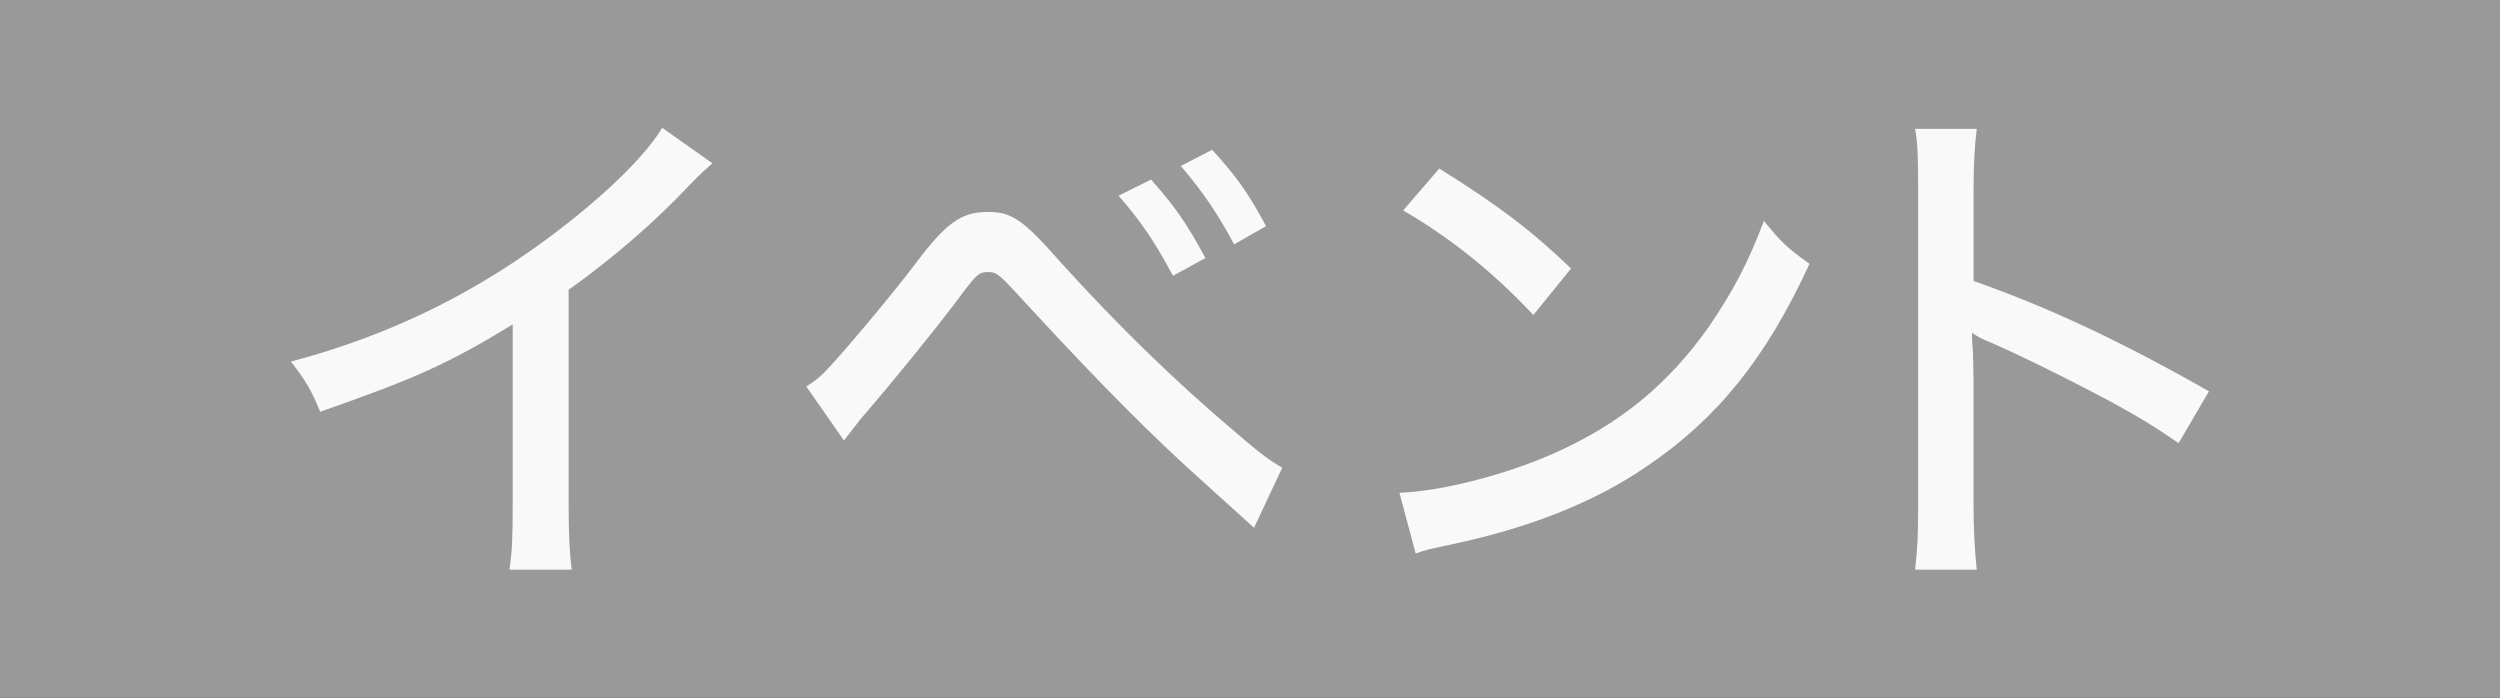 <?xml version="1.0" encoding="UTF-8" standalone="no"?>
<svg
   width="430"
   height="120"
   viewBox="0 0 322.5 90"
   version="1.2"
   id="svg154"
   sodipodi:docname="icon_Event.svg"
   inkscape:version="1.1.1 (3bf5ae0d25, 2021-09-20)"
   xmlns:inkscape="http://www.inkscape.org/namespaces/inkscape"
   xmlns:sodipodi="http://sodipodi.sourceforge.net/DTD/sodipodi-0.dtd"
   xmlns="http://www.w3.org/2000/svg"
   xmlns:svg="http://www.w3.org/2000/svg">
  <rect x="0" y="0" width="322.5" height="90" fill="#333333" stroke="none"/>
  <sodipodi:namedview
     id="namedview156"
     pagecolor="#aaaaaa"
     bordercolor="#666666"
     borderopacity="1.0"
     inkscape:pageshadow="2"
     inkscape:pageopacity="0"
     inkscape:pagecheckerboard="0"
     inkscape:document-units="px"
     showgrid="false"
     inkscape:zoom="1.05"
     inkscape:cx="215.2381"
     inkscape:cy="60.47619"
     inkscape:window-width="1920"
     inkscape:window-height="1057"
     inkscape:window-x="-8"
     inkscape:window-y="-8"
     inkscape:window-maximized="1"
     inkscape:current-layer="svg154"
     inkscape:snap-bbox="true"
     inkscape:bbox-paths="true"
     inkscape:bbox-nodes="true"
     inkscape:snap-bbox-edge-midpoints="true"
     inkscape:snap-bbox-midpoints="true"
     inkscape:object-paths="true"
     inkscape:snap-intersection-paths="true"
     inkscape:snap-smooth-nodes="true"
     inkscape:snap-midpoints="true"
     inkscape:snap-object-midpoints="true"
     inkscape:snap-center="true"
     inkscape:snap-text-baseline="true"
     inkscape:snap-page="true"
     units="px"
     fit-margin-top="0"
     fit-margin-left="0"
     fit-margin-right="0"
     fit-margin-bottom="0"
     showguides="true"
     inkscape:guide-bbox="true" />
  <defs
     id="defs73">
    <g
       id="g71">
      <symbol
         overflow="visible"
         id="glyph0-0">
        <path
           style="stroke:none"
           d="M 6.406,-55.047 V 6.406 h 51.188 v -61.453 z m 45.75,3.328 L 32.062,-26.938 11.906,-51.719 Z M 54.266,0.516 34.172,-24.25 54.266,-49.031 Z M 11.969,3.078 32.062,-21.625 52.094,3.078 Z m -2.234,-2.5 V -49.156 L 29.891,-24.25 Z m 0,0"
           id="path2" />
      </symbol>
      <symbol
         overflow="visible"
         id="glyph0-1">
        <path
           style="stroke:none"
           d="m 40.891,-33.797 v -9.469 c 8.453,-1.406 12.812,-2.5 17.922,-4.484 1.406,-0.562 1.609,-0.641 2.172,-0.766 l -4.406,-5.188 C 52.734,-50.938 41.797,-48.188 34.875,-48.125 c 0.266,2.109 0.391,4.547 0.391,9.219 0,24.703 -1.609,32.953 -7.875,40.641 2.312,1.203 3.203,1.781 5.25,3.641 5.562,-7.812 8.125,-18.172 8.188,-33.797 h 8.203 v 26.562 c 0,3.516 -0.078,5.188 -0.391,7.109 h 6.406 C 54.719,3.391 54.656,1.734 54.656,-1.859 v -26.562 h 1.922 c 2.562,0 3.781,0.062 5.312,0.328 v -6.078 c -1.469,0.25 -3.016,0.375 -5.828,0.375 z M 15.75,-27.391 v 5.438 H 8.766 c -2.812,0 -4.094,-0.062 -5.75,-0.391 v 5.766 c 1.781,-0.25 2.938,-0.312 5.625,-0.312 H 13.625 c -3,5.109 -6.516,8.703 -11.766,12.031 1.219,1.594 2.109,3.203 2.875,5.312 5.312,-3.844 8.188,-7.172 11.266,-12.938 -0.25,2.891 -0.25,3.391 -0.25,4.875 V -0.125 c 0,2.047 -0.141,3.703 -0.328,5.25 H 21.625 C 21.375,3.453 21.25,1.984 21.25,-0.25 v -7.562 c 0,-1.922 0,-2.234 -0.266,-5.312 1.984,3.203 2.703,3.969 6.984,7.75 0.891,-2.047 1.531,-3.141 2.75,-5 -3.781,-2.422 -5.562,-3.969 -7.484,-6.516 h 3.781 c 2.609,0 3.891,0.062 5.562,0.312 v -5.766 c -1.672,0.328 -3.078,0.391 -5.562,0.391 H 21.25 v -5.438 h 6.016 c 2.562,0 3.844,0.062 5.625,0.312 v -5.812 c -1.594,0.25 -2.875,0.312 -5.625,0.312 h -2.5 c 1.531,-2.688 2.75,-5.188 3.969,-8.312 l -5.25,-1.609 c -0.953,3.781 -1.922,6.344 -3.969,9.922 h -10.875 c -2.812,0 -4.156,-0.062 -5.703,-0.312 v 5.812 c 1.609,-0.25 3.078,-0.312 5.641,-0.312 z M 21.5,-47.938 v -1.281 c 0,-2.234 0.062,-3.062 0.328,-4.609 h -6.469 c 0.25,1.609 0.328,2.5 0.328,4.609 v 1.281 h -5.516 c -3,0 -4.406,-0.062 -5.953,-0.312 v 5.812 c 1.672,-0.25 3.141,-0.312 5.828,-0.312 H 26.5 c 2.562,0 4.094,0.062 5.75,0.312 V -48.25 c -1.594,0.25 -2.875,0.312 -5.75,0.312 z m -5.625,13.562 c -0.969,-3.453 -1.609,-5.172 -3.141,-8.125 L 7.875,-40.891 c 1.344,2.422 2.109,4.406 3.062,8.125 z m 0,0"
           id="path5" />
      </symbol>
      <symbol
         overflow="visible"
         id="glyph0-2">
        <path
           style="stroke:none"
           d=""
           id="path8" />
      </symbol>
      <symbol
         overflow="visible"
         id="glyph0-3">
        <path
           style="stroke:none"
           d="M 28.672,-43.141 V -39.75 h -13.625 C 11.844,-39.75 10.75,-39.812 9.156,-40 v 4.797 c 1.719,-0.188 2.938,-0.25 5.891,-0.25 h 13.625 V -32 h -18.562 C 6.906,-32 5.375,-32.062 3.641,-32.312 v 5.109 c 1.922,-0.25 3.469,-0.312 6.469,-0.312 h 6.656 c -0.953,4.156 -2.562,8.25 -4.609,11.703 -2.5,4.234 -5.375,7.422 -9.922,11.078 1.672,1.344 3.016,2.812 4.359,4.922 4.219,-3.969 7.75,-8.828 10.75,-14.719 -0.188,1.672 -0.25,3.844 -0.25,5.641 v 7.859 c 0,2.5 -0.141,4.172 -0.391,6.094 H 22.719 V 2.375 h 26.234 v 2.688 h 6.094 C 54.719,3.078 54.656,1.469 54.656,-1.156 V -18.812 c 0,-2.562 0.062,-3.656 0.25,-5.703 C 52.797,-24.312 51.016,-24.25 48.953,-24.25 H 21.5 c 0.391,-1.156 0.641,-1.922 1.031,-3.266 h 31.484 c 2.875,0 4.484,0.062 6.406,0.375 V -32.312 C 58.688,-32.062 57.156,-32 54.016,-32 H 34.375 v -3.453 h 14.844 c 3,0 4.156,0.062 5.891,0.25 V -40 c -1.672,0.188 -2.688,0.25 -5.891,0.25 H 34.375 v -3.391 h 17.266 c 2.766,0 4.484,0.062 6.344,0.328 v -5.125 c -1.797,0.328 -3.453,0.391 -6.344,0.391 H 42.812 c 1.469,-1.406 2.625,-2.828 4.672,-5.578 l -5.688,-1.531 c -1.406,2.562 -3.266,5.188 -5,7.109 H 26.875 C 25.469,-49.984 24,-52.031 21.953,-54.656 l -5.375,1.469 c 1.984,2.109 3.141,3.594 4.344,5.641 h -8.438 c -3.016,0 -4.609,-0.062 -6.469,-0.391 v 5.125 c 2.109,-0.266 3.641,-0.328 6.469,-0.328 z m 20.281,23.297 v 3.203 H 22.719 v -3.203 z m 0,7.234 V -9.406 H 22.719 v -3.203 z m 0,7.234 v 3.328 H 22.719 V -5.375 Z m 0,0"
           id="path11" />
      </symbol>
      <symbol
         overflow="visible"
         id="glyph0-4">
        <path
           style="stroke:none"
           d="M 9.344,-16.703 H 8.641 c -2.625,0 -4.281,-0.125 -6.078,-0.391 v 5.891 c 1.859,-0.25 3.781,-0.375 6.016,-0.375 H 9.344 v 9.656 c 0,2.75 -0.125,4.547 -0.391,7.047 h 6.469 c -0.25,-1.984 -0.375,-3.719 -0.375,-6.984 v -9.719 H 49.281 V -2.625 c 0,1.672 -0.578,1.984 -3.391,1.984 -2.562,0 -5.438,-0.188 -8.516,-0.641 0.766,2.172 1.094,3.453 1.344,5.766 2.172,0.188 4.219,0.25 6.781,0.25 7.484,0 9.469,-1.219 9.469,-5.953 v -10.359 h 0.453 c 2.312,0 4.094,0.125 5.953,0.375 v -5.891 c -1.734,0.266 -3.328,0.391 -5.953,0.391 H 54.969 v -17.219 c 0,-2.688 0.078,-4.219 0.266,-6.203 -1.609,0.188 -3.078,0.25 -5.578,0.25 H 34.625 v -6.078 h 19 c 2.562,0 5.125,0.125 7.359,0.391 v -5.953 c -2.234,0.25 -4.469,0.375 -7.359,0.375 H 10.938 c -2.938,0 -5.438,-0.125 -7.422,-0.375 v 5.953 c 2.375,-0.266 4.609,-0.391 7.422,-0.391 H 28.984 V -39.875 H 14.531 c -2.438,0 -3.906,-0.062 -5.438,-0.25 0.188,1.922 0.25,3.906 0.25,6.266 z m 5.703,0 v -6.844 h 13.938 v 6.844 z m 0,-11.719 V -34.875 h 13.938 v 6.453 z M 34.625,-16.703 v -6.844 h 14.656 v 6.844 z m 0,-11.719 V -34.875 h 14.656 v 6.453 z m 0,0"
           id="path14" />
      </symbol>
      <symbol
         overflow="visible"
         id="glyph0-5">
        <path
           style="stroke:none"
           d="m 28.984,-44.484 c -0.25,5.438 -0.766,8.766 -2.109,13.438 -1.984,6.797 -5.625,13.312 -10.562,18.766 -4.344,4.859 -7.672,7.547 -13.625,11.062 2.109,1.734 3.328,3.141 4.547,5.5 7.109,-4.859 12.031,-9.406 16.188,-15.094 4.297,-5.828 6.922,-11.531 9.094,-19.906 1.781,7.109 4.281,12.609 8.25,18.297 4.609,6.594 9.672,11.656 16.703,16.578 1.609,-2.812 2.438,-3.906 4.672,-6.016 -4.922,-2.938 -7.031,-4.484 -10.5,-7.875 -4.219,-4.031 -7.422,-8.125 -9.984,-12.672 -4.156,-7.484 -6.266,-15.547 -6.266,-24.125 0,-1.281 0.062,-2.562 0.188,-4.031 -1.469,0.266 -3,0.328 -5.875,0.328 H 20.219 c -2.625,0 -3.969,-0.062 -5.5,-0.328 v 6.406 c 2.312,-0.203 4.031,-0.328 5.562,-0.328 z m 0,0"
           id="path17" />
      </symbol>
      <symbol
         overflow="visible"
         id="glyph0-6">
        <path
           style="stroke:none"
           d="m 18.875,-48.703 h -8.578 c -2.812,0 -4.797,-0.125 -6.781,-0.391 v 5.828 c 1.922,-0.25 3.781,-0.375 6.781,-0.375 H 18.875 V -42.625 c 0,1.344 -0.062,1.922 -0.25,3.266 h 6.016 c -0.188,-1.156 -0.188,-1.734 -0.188,-3.391 v -0.891 H 38.656 v 1.203 c 0,1.406 -0.062,2.188 -0.25,3.328 h 6.016 C 44.219,-40.312 44.219,-41.094 44.219,-42.5 v -1.141 h 9.484 c 3,0 4.859,0.125 6.781,0.375 v -5.828 c -1.984,0.266 -3.969,0.391 -6.781,0.391 H 44.219 v -1.594 c 0,-1.547 0,-2.25 0.203,-3.469 H 38.406 c 0.188,1.219 0.25,2.188 0.25,3.469 v 1.594 H 24.453 v -1.594 c 0,-1.547 0,-2.25 0.188,-3.469 H 18.625 c 0.188,1.406 0.25,1.984 0.25,3.391 z M 48.953,-30.969 V -2.875 c 0,1.469 -0.438,1.719 -2.688,1.719 -2.297,0 -5.109,-0.25 -8.312,-0.766 0.766,2.047 1.156,3.516 1.344,5.953 2.438,0.188 4.484,0.25 6.266,0.25 3.469,0 5.453,-0.25 6.797,-0.891 1.656,-0.766 2.484,-2.5 2.484,-5.25 V -30.969 c 2.891,0 4.359,0.125 6.078,0.312 v -5.828 c -1.906,0.266 -4.031,0.391 -7.297,0.391 h -24.5 c -3.203,0 -5.25,-0.062 -7.234,-0.328 v 5.703 c 1.859,-0.188 3.703,-0.25 7.234,-0.25 z M 27.641,-2.5 v -4.547 h 10.375 c 2.234,0 3.453,0.078 4.797,0.203 C 42.625,-8 42.625,-9.156 42.625,-11.391 v -9.344 c 0,-2.625 0,-3.844 0.188,-5.25 -1.531,0.188 -2.812,0.25 -5.438,0.25 h -9.734 c -2.609,0 -3.891,-0.062 -5.562,-0.25 0.188,1.281 0.266,2.938 0.266,5.438 v 13.125 c 0,1.859 -0.141,3.453 -0.328,4.922 z m 0,-18.484 H 37.438 v 9.141 H 27.641 Z M 10.375,-1.922 C 10.375,1.094 10.234,2.938 9.984,5.25 h 6.469 C 16.125,2.688 16.062,0.641 16.062,-1.922 v -25.281 c 2.047,-3.453 3.266,-5.75 4.359,-8.25 0.562,-1.344 0.703,-1.609 1.016,-2.172 L 15.875,-40 c -0.391,1.859 -1.219,3.969 -2.562,6.531 -2.688,5.25 -6.719,9.984 -11.516,13.625 0.891,1.156 1.922,3.203 2.812,5.641 2.875,-2.688 4.156,-4.031 5.953,-6.469 -0.188,3.078 -0.188,4.734 -0.188,7.109 z m 0,0"
           id="path20" />
      </symbol>
      <symbol
         overflow="visible"
         id="glyph0-7">
        <path
           style="stroke:none"
           d="m 19.453,-4.422 c 0,2.047 -0.062,3.266 -0.25,4.812 h 5.5 V -2.812 h 14.406 c 2.359,0 4.094,0.062 5.625,0.25 -0.188,-1.719 -0.25,-2.875 -0.25,-5.188 v -6.266 c 0,-1.859 0.062,-3.266 0.25,-4.922 -0.953,0.125 -2.812,0.188 -5.5,0.188 h -14.656 c -2.109,0 -3.516,-0.062 -4.859,-0.125 3.25,-2.047 5.375,-4.172 6.844,-6.922 0.953,-1.781 1.406,-3.188 1.797,-5.891 H 34.438 v 6.656 c 0,3.266 1.594,3.906 9.203,3.906 3.266,0 5.25,-0.375 6.344,-1.281 1.031,-0.828 1.734,-2.875 1.984,-5.562 -1.344,-0.25 -3.078,-1.016 -4.219,-1.734 -0.062,0.266 -0.062,0.516 -0.062,0.641 0,0.844 0,0.844 -0.078,1.031 -0.062,0.578 -0.25,1.219 -0.375,1.531 -0.391,0.703 -1.094,0.844 -4.219,0.844 -2.625,0 -3.141,-0.203 -3.141,-1.219 v -4.812 H 52.422 v 29.125 c 0,1.406 -0.516,1.797 -2.375,1.797 -2.234,0 -4.984,-0.266 -8.516,-0.766 0.969,2.422 1.156,3.328 1.484,5.812 3.828,0.203 5.5,0.266 7.281,0.266 5.953,0 7.75,-1.531 7.75,-6.406 v -29.688 c 0,-2.562 0.062,-3.719 0.25,-5.375 -1.594,0.188 -2.75,0.25 -5.938,0.25 h -8.906 c 1.094,-1.797 1.609,-2.812 3.203,-6.531 h 7.609 c 2.953,0 5,0.125 6.797,0.328 v -5.828 c -1.922,0.25 -4.109,0.391 -7.109,0.391 H 34.688 v -2.125 c 0,-1.344 0.125,-2.547 0.391,-4.094 h -6.656 c 0.25,1.344 0.375,2.562 0.375,4.094 v 2.125 H 10.5 c -2.891,0 -4.938,-0.141 -7.172,-0.391 V -42.875 c 1.797,-0.203 3.906,-0.328 6.844,-0.328 h 7.297 c 1.156,2.047 2.109,4.359 2.688,6.531 h -8.125 c -2.234,0 -5.062,-0.125 -6.203,-0.25 0.188,1.781 0.25,3.328 0.25,5.375 V -2.5 c 0,3.203 -0.125,5.125 -0.375,7.484 H 12.094 C 11.844,2.812 11.719,0.703 11.719,-2.5 v -18.422 c 1.594,1.656 2.234,2.547 3.188,4.344 2.375,-1.016 3.141,-1.406 4.359,-2.109 0.125,1.031 0.188,2.438 0.188,3.969 z m 6.844,-32.25 c -0.891,-2.812 -1.469,-4.031 -2.688,-6.531 H 40.312 c -0.766,2.375 -1.594,4.234 -3,6.531 z M 22.781,-31.688 c -0.578,3.656 -1.719,5.703 -4.344,7.5 -1.922,1.344 -3.328,1.922 -6.719,3.062 v -10.562 z m 2.047,17.609 h 14.406 v 6.531 h -14.406 z m 0,0"
           id="path23" />
      </symbol>
      <symbol
         overflow="visible"
         id="glyph0-8">
        <path
           style="stroke:none"
           d="m 13.625,-34.688 c 0,2.234 -0.062,4.031 -0.25,5.766 1.797,-0.203 3.453,-0.266 6.656,-0.266 h 24 c 3.328,0 4.734,0.062 6.656,0.266 C 50.5,-30.594 50.438,-32.25 50.438,-34.75 v -11.391 c 0,-2.438 0.062,-3.844 0.25,-5.578 -1.734,0.266 -3.578,0.328 -7.234,0.328 h -22.844 c -3.516,0 -5.25,-0.062 -7.234,-0.328 0.188,1.797 0.25,3.328 0.25,5.578 z m 5.703,-11.453 h 25.281 V -34.375 h -25.281 z m -14.469,44.406 c 0,3.328 -0.062,5.062 -0.312,6.859 H 10.5 V 1.469 h 12.672 v 2.5 h 5.812 c -0.188,-1.406 -0.25,-3.203 -0.25,-5.953 v -16.125 c 0,-3.328 0,-4.422 0.188,-5.766 -1.594,0.125 -3,0.188 -4.984,0.188 h -13.25 c -2.562,0 -4.156,-0.062 -6.078,-0.25 0.188,1.859 0.25,3.781 0.25,6.141 z M 10.5,-18.562 H 23.172 V -3.641 H 10.5 Z m 23.609,17.734 c 0,2.688 -0.062,4.219 -0.25,5.953 H 39.688 V 1.469 h 13.875 V 5.125 h 6.016 c -0.25,-1.609 -0.312,-3.266 -0.312,-6.781 v -16.141 c 0,-2.688 0.062,-4.344 0.25,-6.141 -1.531,0.188 -3,0.25 -5.625,0.25 H 38.906 c -2.047,0 -3.453,-0.062 -4.984,-0.188 0.125,1.406 0.188,2.438 0.188,5.312 z M 39.688,-18.562 H 53.625 V -3.641 H 39.688 Z m 0,0"
           id="path26" />
      </symbol>
      <symbol
         overflow="visible"
         id="glyph0-9">
        <path
           style="stroke:none"
           d="m 13.828,-49.859 c 0.25,1.922 0.312,3.531 0.312,6.844 v 14.031 c 0,3.703 -0.062,5.172 -0.312,7.734 H 21.312 c -0.25,-1.984 -0.328,-4.156 -0.328,-7.734 v -14.031 C 21.125,-48.312 21.125,-48.312 21.312,-49.859 Z m 28.672,0.125 c 0.25,1.734 0.312,2.312 0.312,7.109 v 6.469 l 0.062,2.359 c 0,6.078 -0.312,10.375 -0.891,13.312 -1.094,5.641 -4.031,9.609 -9.594,12.875 -3.328,2.047 -6.344,3.062 -12.75,4.344 2.25,2.75 2.828,3.719 3.844,6.406 C 29.25,1.406 32.391,0.188 35.578,-1.594 42.047,-5.25 46.203,-10.109 48,-16.25 c 1.156,-3.906 1.656,-9.406 1.656,-19.531 v -6.906 c 0,-4.094 0.078,-5 0.328,-7.047 z m 0,0"
           id="path29" />
      </symbol>
      <symbol
         overflow="visible"
         id="glyph0-10">
        <path
           style="stroke:none"
           d="m 12.281,-36.219 c 2.828,-0.266 3.781,-0.328 8.781,-0.328 h 22.141 c 4.281,0 5.953,0.062 8.516,0.328 v -7.234 c -2.375,0.375 -3.844,0.438 -8.641,0.438 H 21.188 c -4.672,0 -6.469,-0.062 -8.906,-0.438 z M 5.828,-5.312 C 8.312,-5.562 10.5,-5.625 14.844,-5.625 h 33.859 c 4.281,0 7.172,0.125 9.406,0.312 v -7.234 C 55.688,-12.219 53.562,-12.094 48.641,-12.094 H 14.969 c -4.594,0 -6.578,-0.125 -9.141,-0.516 z m 0,0"
           id="path32" />
      </symbol>
      <symbol
         overflow="visible"
         id="glyph0-11">
        <path
           style="stroke:none"
           d="m 41.031,-4.859 c 1.078,-5.641 1.781,-10.25 2.938,-18.438 0.641,-4.547 0.641,-4.547 1.344,-6.141 L 42.375,-32 c -1.281,0.391 -2.125,0.516 -4.047,0.516 H 22.719 c -3.141,0 -4.672,-0.062 -6.781,-0.391 v 6.141 c 1.984,-0.188 3.141,-0.25 6.656,-0.25 H 37.953 C 37.375,-20.156 35.906,-10.75 34.688,-4.859 H 16.578 c -3.516,0 -5,-0.062 -6.844,-0.453 V 1.031 C 11.844,0.766 13.312,0.703 16.641,0.703 h 30.719 c 3.203,0 4.609,0.062 6.594,0.328 V -5.25 c -1.922,0.328 -3.266,0.391 -6.719,0.391 z m 0,0"
           id="path35" />
      </symbol>
      <symbol
         overflow="visible"
         id="glyph0-12">
        <path
           style="stroke:none"
           d="M 4.984,-20.797 C 7.609,-21.062 9.531,-21.125 14.906,-21.125 h 34.5 c 4.734,0 6.781,0.062 9.609,0.328 v -7.422 c -2.5,0.312 -4.047,0.375 -9.547,0.375 h -34.625 c -4.734,0 -7.484,-0.125 -9.859,-0.438 z m 0,0"
           id="path38" />
      </symbol>
      <symbol
         overflow="visible"
         id="glyph0-13">
        <path
           style="stroke:none"
           d="m 55.688,-48.25 c -1.484,0.438 -1.922,0.5 -5.891,0.5 H 16 c -4.031,0 -6.016,-0.125 -8.312,-0.438 v 6.781 c 2.422,-0.25 4.156,-0.328 8.25,-0.328 h 34.625 c -1.672,3.328 -3.656,6.016 -6.469,8.578 -2.875,2.688 -5.25,4.172 -9.656,6.016 2.422,1.859 3.188,2.688 4.734,4.938 C 47.609,-26.562 53.125,-32.312 57.594,-41.406 c 0.781,-1.469 0.969,-1.859 1.672,-2.75 z m -29.391,12.219 c 0.266,1.281 0.266,1.797 0.266,3.578 0,12.359 -2.25,18.25 -8.828,23.562 -3.203,2.547 -6.219,4.031 -11.391,5.625 2.109,2.234 2.812,3.203 4.219,6.078 7.875,-3.203 12.547,-6.391 16.375,-11.328 4.359,-5.562 6.156,-11.766 6.406,-22.656 0.062,-3.703 0.062,-3.703 0.25,-4.859 z m 0,0"
           id="path41" />
      </symbol>
      <symbol
         overflow="visible"
         id="glyph0-14">
        <path
           style="stroke:none"
           d="m 15.875,-49.531 c 0.125,1.531 0.188,2.422 0.188,5.109 0,13.188 -0.828,21.25 -2.75,26.953 -2.109,6.078 -5.25,10.562 -10.297,14.656 2.547,1.719 3.453,2.562 5.375,5.109 4.281,-4.156 6.719,-7.281 8.891,-11.516 3.391,-6.531 4.797,-13.438 5.25,-25.719 0.375,-12.547 0.375,-12.547 0.641,-14.219 z m 16.438,-0.453 c 0.266,1.672 0.328,2.875 0.328,6.203 0,0.703 0,1.219 0,1.547 l -0.328,34.875 c -0.062,3.266 -0.125,4.281 -0.5,5.828 l 3.453,3.766 c 0.703,-0.375 1.406,-0.703 2.625,-1.141 6.594,-2.562 10.047,-4.484 13.688,-7.75 4.031,-3.641 7.234,-8.312 9.859,-14.406 -2.5,-1.984 -3.203,-2.688 -5.047,-5.109 -1.484,4.797 -3.656,8.641 -6.859,12.156 -2.938,3.328 -5.75,5.312 -10.625,7.359 l 0.391,-35.516 c 0,-4.547 0.062,-5.578 0.391,-7.75 z m 0,0"
           id="path44" />
      </symbol>
      <symbol
         overflow="visible"
         id="glyph0-15">
        <path
           style="stroke:none"
           d="m 49.406,-51.516 c -1.859,3.125 -6.266,7.547 -12.031,12.031 -10.172,7.938 -21.062,13.312 -33.406,16.578 1.859,2.422 2.438,3.391 3.578,6.141 11.719,-4.094 15.688,-5.891 23.562,-10.688 v 21.562 c 0,4.672 -0.062,6.016 -0.391,8.453 h 7.609 c -0.25,-1.984 -0.375,-4.031 -0.375,-8.453 V -31.688 c 5.375,-3.828 10.562,-8.312 14.719,-12.734 1.656,-1.719 1.797,-1.781 2.875,-2.75 z m 0,0"
           id="path47" />
      </symbol>
      <symbol
         overflow="visible"
         id="glyph0-16">
        <path
           style="stroke:none"
           d="m 7.547,-13.25 1.984,-2.562 c 4.297,-4.984 8.844,-10.625 11.531,-14.141 2.688,-3.641 2.938,-3.906 4.094,-3.906 1.141,0 1.219,0.062 5.375,4.609 8.891,9.609 14.969,15.688 21.047,21.125 l 6.156,5.562 3.453,-7.359 c -1.469,-0.828 -2.625,-1.656 -5.828,-4.422 -7.484,-6.328 -14.406,-13.109 -21.188,-20.594 -4.734,-5.375 -6.078,-6.281 -9.016,-6.281 -3.203,0 -5.062,1.281 -8.766,6.203 C 13.25,-30.844 6.969,-23.422 5.188,-21.625 c -0.766,0.766 -1.281,1.141 -2.25,1.781 z M 41.156,-43.203 c 2.75,3.141 4.547,5.828 6.656,9.797 l 3.969,-2.172 C 49.531,-39.75 48.125,-41.797 45.125,-45.188 Z m 7.609,-3.641 c 2.75,3.203 4.547,5.891 6.531,9.594 l 3.906,-2.234 c -2.172,-4.031 -3.516,-5.953 -6.594,-9.344 z m 0,0"
           id="path50" />
      </symbol>
      <symbol
         overflow="visible"
         id="glyph0-17">
        <path
           style="stroke:none"
           d="m 8.641,-41.406 c 5.828,3.391 11,7.547 15.938,12.797 l 4.609,-5.688 c -4.797,-4.609 -8.828,-7.688 -16.125,-12.234 z m 1.531,41.984 C 11.516,0.125 11.781,0.062 14.203,-0.453 24,-2.5 31.938,-5.625 38.406,-10.047 47.047,-15.875 53.062,-23.297 58.375,-34.875 c -2.625,-1.859 -3.469,-2.625 -5.578,-5.25 -1.984,5.25 -3.844,8.703 -6.719,12.922 -5.047,7.172 -11.062,12.031 -19.062,15.562 C 21.125,-9.031 13.375,-7.047 8.188,-6.844 Z m 0,0"
           id="path53" />
      </symbol>
      <symbol
         overflow="visible"
         id="glyph0-18">
        <path
           style="stroke:none"
           d="m 25.281,2.5 c -0.25,-2.375 -0.391,-4.797 -0.391,-8.203 v -15.094 c 0,-0.641 -0.062,-2.625 -0.062,-3.203 -0.125,-1.594 -0.125,-1.594 -0.125,-2.5 0.953,0.641 0.953,0.641 2.047,1.094 3.453,1.469 10.438,4.922 15.297,7.547 3.391,1.859 5.062,2.891 7.938,4.875 l 3.719,-6.344 c -10.688,-6.078 -19.656,-10.297 -28.812,-13.5 v -10.812 c 0,-3.594 0.141,-5.766 0.391,-7.812 h -7.547 c 0.312,1.797 0.375,3.266 0.375,7.672 v 38.078 c 0,3.844 -0.062,5.453 -0.375,8.203 z m 0,0"
           id="path56" />
      </symbol>
      <symbol
         overflow="visible"
         id="glyph0-19">
        <path
           style="stroke:none"
           d="m 38.266,-43.266 c -3.328,1.156 -8.703,2.234 -12.609,2.562 V -45.625 c 0,-3.266 0.078,-4.609 0.391,-6.531 h -6.781 c 0.312,1.922 0.375,3.703 0.375,6.844 v 5.062 c -0.703,0.062 -0.828,0.062 -2.484,0.125 -1.031,0.062 -1.734,0.062 -2.688,0.062 -3.266,0 -5.641,-0.188 -7.359,-0.516 V -34.625 c 0.578,-0.062 1.016,-0.062 1.281,-0.062 0.188,0 0.703,0 1.531,0.062 0.703,0 2.562,0.062 3.578,0.062 1.672,0 2.625,0 3.656,-0.062 2.047,-0.125 2.047,-0.125 2.562,-0.188 V -24 c -4.172,1.797 -6.922,3.391 -9.156,5.312 -3.453,3 -5.312,6.141 -5.312,9.094 0,2.547 1.156,4.859 3.266,6.719 3.062,2.688 7.609,4.406 11.516,4.406 2.688,0 4.734,-1.344 5.312,-3.453 0.25,-1.156 0.391,-2.359 0.391,-4.922 l -0.078,-13.125 c 4.875,-1.594 8.844,-2.297 12.672,-2.297 7.562,0 12.422,3.703 12.422,9.531 0,4.609 -3.062,7.938 -7.297,7.938 -2.5,0 -4.156,-1.094 -4.984,-3.203 -0.391,-1.094 -0.641,-3.203 -0.641,-5.5 0,-0.844 0,-1.281 0.125,-2.5 -2.312,1.281 -3.203,1.594 -5.953,2.375 0,3.578 0.25,5.625 0.953,7.797 1.484,4.609 5.125,7.172 10.25,7.172 7.938,0 13.953,-6.078 13.953,-14.078 0,-4.859 -2.375,-9.219 -6.594,-11.969 -3.078,-1.984 -7.047,-3.016 -11.906,-3.016 -4.219,0 -8.453,0.641 -13,1.984 v -9.406 c 3.016,-0.312 5.125,-0.641 8.906,-1.406 2.047,-0.375 2.359,-0.438 3.969,-0.641 z M 19.719,-7.547 c 0,2.359 -0.266,2.938 -1.422,2.938 -1.406,0 -3.25,-0.641 -4.734,-1.594 -1.594,-1.031 -2.359,-2.109 -2.359,-3.328 0,-2.562 3,-5.641 8.516,-8.453 z M 59.906,-34.562 c -3.516,-4.984 -7.047,-8.453 -12.734,-12.734 l -4.938,3.391 c 4.938,3.594 9.609,8.453 12.875,13.312 z m 0,0"
           id="path59" />
      </symbol>
      <symbol
         overflow="visible"
         id="glyph0-20">
        <path
           style="stroke:none"
           d="m 16.703,-39.812 c -0.125,7.047 -0.125,7.047 -0.391,10.828 H 10.625 c -3.578,0 -5.125,-0.078 -7.047,-0.391 v 6.078 C 5.5,-23.547 7.234,-23.688 10.5,-23.688 h 5.312 c -0.703,4.297 -1.281,6.594 -2.562,9.422 C 10.938,-9.094 7.875,-5.562 2.234,-1.797 4.422,-0.25 5.438,0.828 6.656,2.938 c 7.047,-5.875 10.109,-10.172 12.547,-17.141 2.5,4.672 5.438,8.25 10.297,12.734 1.031,-2.375 1.922,-3.906 3.328,-5.641 -3.844,-3.062 -5.75,-4.984 -8.375,-8.312 -1.406,-1.859 -1.984,-2.75 -3.531,-5.562 C 21.125,-22.266 21.188,-22.656 21.312,-23.688 h 4.984 c 2.688,0 4.609,0.141 6.156,0.328 V -29.375 c -1.734,0.25 -3.328,0.391 -6.016,0.391 h -4.547 c 0.188,-2.5 0.25,-3.781 0.375,-10.828 h 3.141 c 2.375,0 4.297,0.062 6.344,0.328 V -45.438 c -1.672,0.312 -3.266,0.375 -6.344,0.375 H 15.047 C 15.688,-46.781 16.125,-48 16.516,-49.469 c 0.578,-1.984 0.766,-2.625 1.078,-3.391 l -6.078,-1.156 c -0.062,1.094 -0.25,2.109 -0.703,3.781 -1.781,6.594 -4.156,10.875 -8.312,15.359 1.984,1.281 3.125,2.359 4.547,4.094 2.812,-3.516 3.969,-5.375 5.75,-9.031 z M 39.938,-1.531 H 52.797 V 2.875 H 58.875 C 58.625,0.828 58.5,-2.109 58.5,-4.984 V -41.344 c 0,-2.875 0.062,-4.797 0.312,-6.719 -1.781,0.25 -3.266,0.312 -5.828,0.312 H 39.75 c -2.688,0 -4.031,-0.062 -5.828,-0.312 0.25,2.109 0.375,4.281 0.375,6.719 v 36.859 c 0,2.688 -0.125,5.438 -0.375,7.359 H 39.938 Z M 40,-42.438 H 52.797 V -6.844 H 40 Z m 0,0"
           id="path62" />
      </symbol>
      <symbol
         overflow="visible"
         id="glyph0-21">
        <path
           style="stroke:none"
           d="m 19.203,-46.078 c 7.484,3.453 12.547,5.188 23.875,7.875 L 45.312,-44.281 C 38.406,-45.375 26.5,-49.031 22.344,-51.391 Z m -5.188,6.203 c -0.125,1.344 -0.188,2.109 -0.453,3.594 -1.203,7.859 -2.047,13.562 -2.688,18.234 -0.312,2.359 -0.312,2.688 -0.5,3.781 l 6.844,0.188 c 3.391,-4.484 11.516,-7.688 19.453,-7.688 7.172,0 11.453,2.828 11.453,7.422 0,5.891 -6.594,9.922 -16.062,9.922 -5.375,0 -11.078,-1.078 -16.828,-3.188 0.578,2.625 0.703,3.703 0.703,6.906 7.359,1.797 10.75,2.297 16.25,2.297 6.984,0 12.234,-1.344 16.453,-4.219 3.906,-2.688 6.328,-7.172 6.328,-11.844 0,-7.875 -6.906,-12.984 -17.594,-12.984 -8,0 -16.125,2.688 -20.094,6.656 0.25,-0.828 0.25,-1.094 0.453,-2.25 1.078,-7.609 2.047,-12.922 2.938,-16.438 z m 0,0"
           id="path65" />
      </symbol>
      <symbol
         overflow="visible"
         id="glyph0-22">
        <path
           style="stroke:none"
           d="m 41.469,-37.828 c -9.656,0.453 -9.656,0.453 -19.453,0.969 0.188,-10.688 0.188,-10.688 0.516,-12.875 h -7.234 c 0.391,2.125 0.453,4.031 0.453,11.078 0,0.453 0,0.953 -0.062,2.109 -6.797,0.453 -10.438,0.703 -10.953,0.703 -0.375,0 -0.953,0 -1.719,-0.062 l 0.438,6.281 c 2.812,-0.516 2.812,-0.516 12.234,-1.219 0,2.75 0,6.656 0,10.562 0,8.766 0.375,12.156 1.906,15.094 2.125,4.156 7.5,6.016 17.547,6.016 4.547,0 9.984,-0.312 14.656,-0.891 3.188,-0.328 3.188,-0.328 5.109,-0.578 l -0.5,-7.047 c -4.359,1.547 -10.625,2.375 -18.047,2.375 -10.953,0 -13.766,-1.531 -14.219,-7.672 -0.125,-1.422 -0.25,-8.453 -0.25,-11.906 0,-0.516 0,-1.344 0,-1.984 0.062,-2.828 0.062,-2.828 0.062,-3.141 0,-0.328 0,-0.703 0,-1.219 9.094,-0.516 9.094,-0.516 19.453,-0.953 -0.062,3.906 -0.25,6.656 -0.641,8.703 -0.453,2.812 -1.156,3.703 -2.875,3.703 -1.922,0 -4.938,-1.141 -8.266,-3.188 0.141,1.531 0.203,2.172 0.203,3.328 0,0.953 -0.062,1.594 -0.125,3.062 3.516,1.734 6.266,2.5 8.891,2.5 3.578,0 6.078,-1.734 7.359,-5.188 0.891,-2.297 1.469,-7.234 1.531,-13.047 3.391,-0.078 8.062,-0.141 9.219,-0.141 1.469,0 2.109,0 3.719,0.203 l -0.141,-6.406 c -1.984,0.25 -1.984,0.25 -12.797,0.578 v -1.219 c 0.062,-1.219 0.062,-1.531 0.062,-2.938 0,-2.562 0,-2.625 -0.062,-3.906 0,-0.391 0,-0.641 0,-0.703 0,-1.219 0.062,-1.984 0.328,-4.094 h -6.719 c 0.312,2.234 0.375,3.328 0.375,9.469 z m 0,0"
           id="path68" />
      </symbol>
    </g>
  </defs>
  <g
     id="g13057"
     inkscape:label="イベント"
     transform="translate(86.18,-370.764)"
     inkscape:export-filename="D:\OneDrive\デスクトップ\イベント.png"
     inkscape:export-xdpi="96"
     inkscape:export-ydpi="96">
    <path
       style="fill:#999999;fill-opacity:1;fill-rule:nonzero;stroke:none;stroke-width:1.026"
       d="M -86.18,460.764 H 236.32 v -90 H -86.18 Z m 0,0"
       id="path127"
       inkscape:label="BG" />
    <g
       id="g925"
       inkscape:label="TEXT"
       transform="matrix(1.054,0,0,1.054,-86.072,-41.368)"
       style="fill:#f9f9f9;fill-opacity:1">
      <path
         style="fill:#f9f9f9;fill-opacity:1;stroke:none"
         d="m 80.946,406.66 c -1.859,3.125 -6.266,7.547 -12.031,12.031 -10.172,7.938 -21.062,13.312 -33.406,16.578 1.859,2.422 2.438,3.391 3.578,6.141 11.719,-4.094 15.688,-5.891 23.562,-10.688 v 21.562 c 0,4.672 -0.062,6.016 -0.391,8.453 h 7.609 c -0.25,-1.984 -0.375,-4.031 -0.375,-8.453 v -25.797 c 5.375,-3.828 10.562,-8.312 14.719,-12.734 1.656,-1.719 1.797,-1.781 2.875,-2.75 z m 0,0"
         id="path13071" />
      <path
         style="fill:#f9f9f9;fill-opacity:1;stroke:none"
         d="m 103.194,444.926 1.984,-2.562 c 4.297,-4.984 8.844,-10.625 11.531,-14.141 2.688,-3.641 2.938,-3.906 4.094,-3.906 1.141,0 1.219,0.062 5.375,4.609 8.891,9.609 14.969,15.688 21.047,21.125 l 6.156,5.562 3.453,-7.359 c -1.469,-0.828 -2.625,-1.656 -5.828,-4.422 -7.484,-6.328 -14.406,-13.109 -21.187,-20.594 -4.734,-5.375 -6.078,-6.281 -9.016,-6.281 -3.203,0 -5.062,1.281 -8.766,6.203 -3.141,4.172 -9.422,11.594 -11.203,13.391 -0.766,0.766 -1.281,1.141 -2.25,1.781 z m 33.609,-29.953 c 2.75,3.141 4.547,5.828 6.656,9.797 l 3.969,-2.172 c -2.25,-4.172 -3.656,-6.219 -6.656,-9.609 z m 7.609,-3.641 c 2.75,3.203 4.547,5.891 6.531,9.594 l 3.906,-2.234 c -2.172,-4.031 -3.516,-5.953 -6.594,-9.344 z m 0,0"
         id="path13067"
         inkscape:label="path13067" />
      <path
         style="fill:#f9f9f9;fill-opacity:1;stroke:none"
         d="m 171.631,416.77 c 5.828,3.391 11,7.547 15.938,12.797 l 4.609,-5.688 c -4.797,-4.609 -8.828,-7.688 -16.125,-12.234 z m 1.531,41.984 c 1.344,-0.453 1.609,-0.516 4.031,-1.031 9.797,-2.047 17.734,-5.172 24.203,-9.594 8.641,-5.828 14.656,-13.25 19.969,-24.828 -2.625,-1.859 -3.469,-2.625 -5.578,-5.25 -1.984,5.25 -3.844,8.703 -6.719,12.922 -5.047,7.172 -11.062,12.031 -19.062,15.562 -5.891,2.609 -13.641,4.594 -18.828,4.797 z m 0,0"
         id="path13063" />
      <path
         style="fill:#f9f9f9;fill-opacity:1;stroke:none"
         d="m 241.833,460.738 c -0.25,-2.375 -0.391,-4.797 -0.391,-8.203 v -15.094 c 0,-0.641 -0.062,-2.625 -0.062,-3.203 -0.125,-1.594 -0.125,-1.594 -0.125,-2.5 0.953,0.641 0.953,0.641 2.047,1.094 3.453,1.469 10.438,4.922 15.297,7.547 3.391,1.859 5.062,2.891 7.938,4.875 l 3.719,-6.344 c -10.688,-6.078 -19.656,-10.297 -28.812,-13.5 v -10.812 c 0,-3.594 0.141,-5.766 0.391,-7.812 h -7.547 c 0.312,1.797 0.375,3.266 0.375,7.672 v 38.078 c 0,3.844 -0.062,5.453 -0.375,8.203 z m 0,0"
         id="path13059" />
    </g>
  </g>
</svg>
